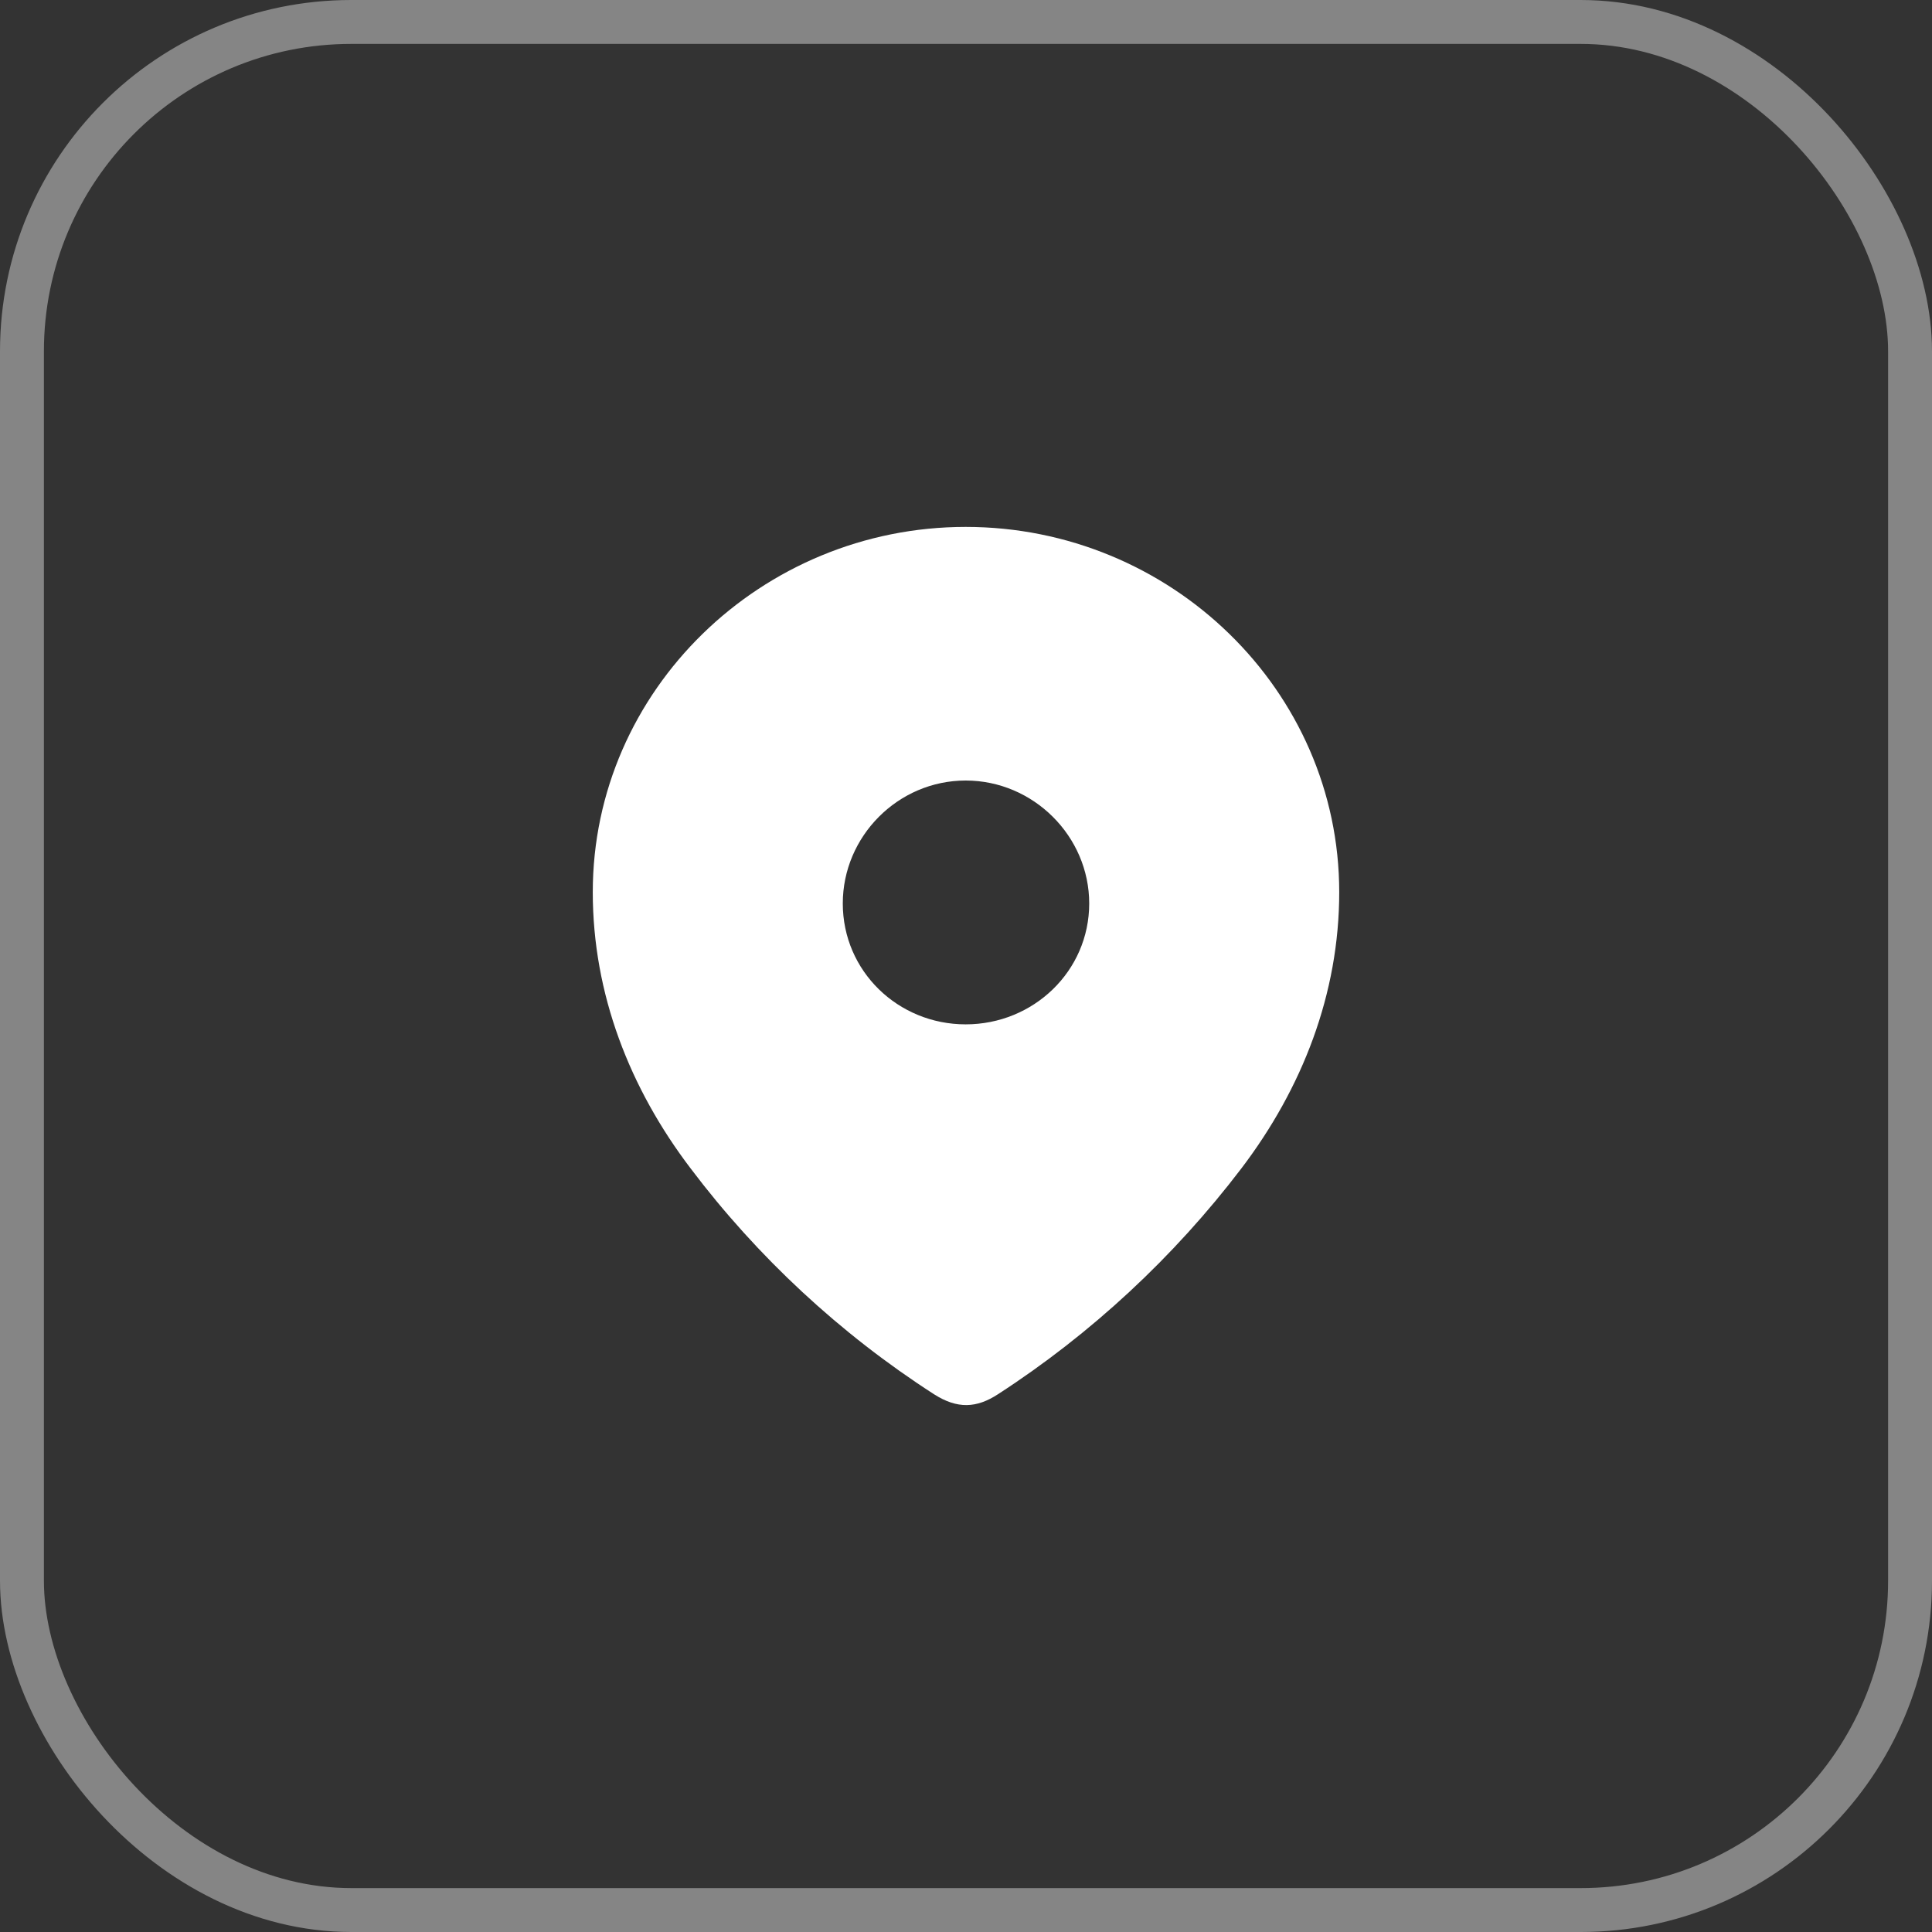 <svg xmlns="http://www.w3.org/2000/svg" width="44" height="44" viewBox="0 0 44 44" fill="none"><rect x="0" y="0" width="44" height="44" fill="#333333" stroke="none"/><rect x="0.5" y="0.5" width="43" height="43" rx="7.5" stroke="white" stroke-opacity="0.4"></rect><path fill-rule="evenodd" clip-rule="evenodd" d="M13.5 20.318C13.5 15.718 17.344 12 21.993 12C26.656 12 30.5 15.718 30.5 20.318C30.5 22.636 29.657 24.788 28.27 26.612C26.739 28.623 24.852 30.377 22.729 31.752C22.242 32.07 21.804 32.094 21.27 31.752C19.135 30.377 17.248 28.623 15.73 26.612C14.342 24.788 13.5 22.636 13.5 20.318ZM19.194 20.576C19.194 22.117 20.452 23.329 21.993 23.329C23.536 23.329 24.806 22.117 24.806 20.576C24.806 19.047 23.536 17.776 21.993 17.776C20.452 17.776 19.194 19.047 19.194 20.576Z" fill="white"></path></svg>